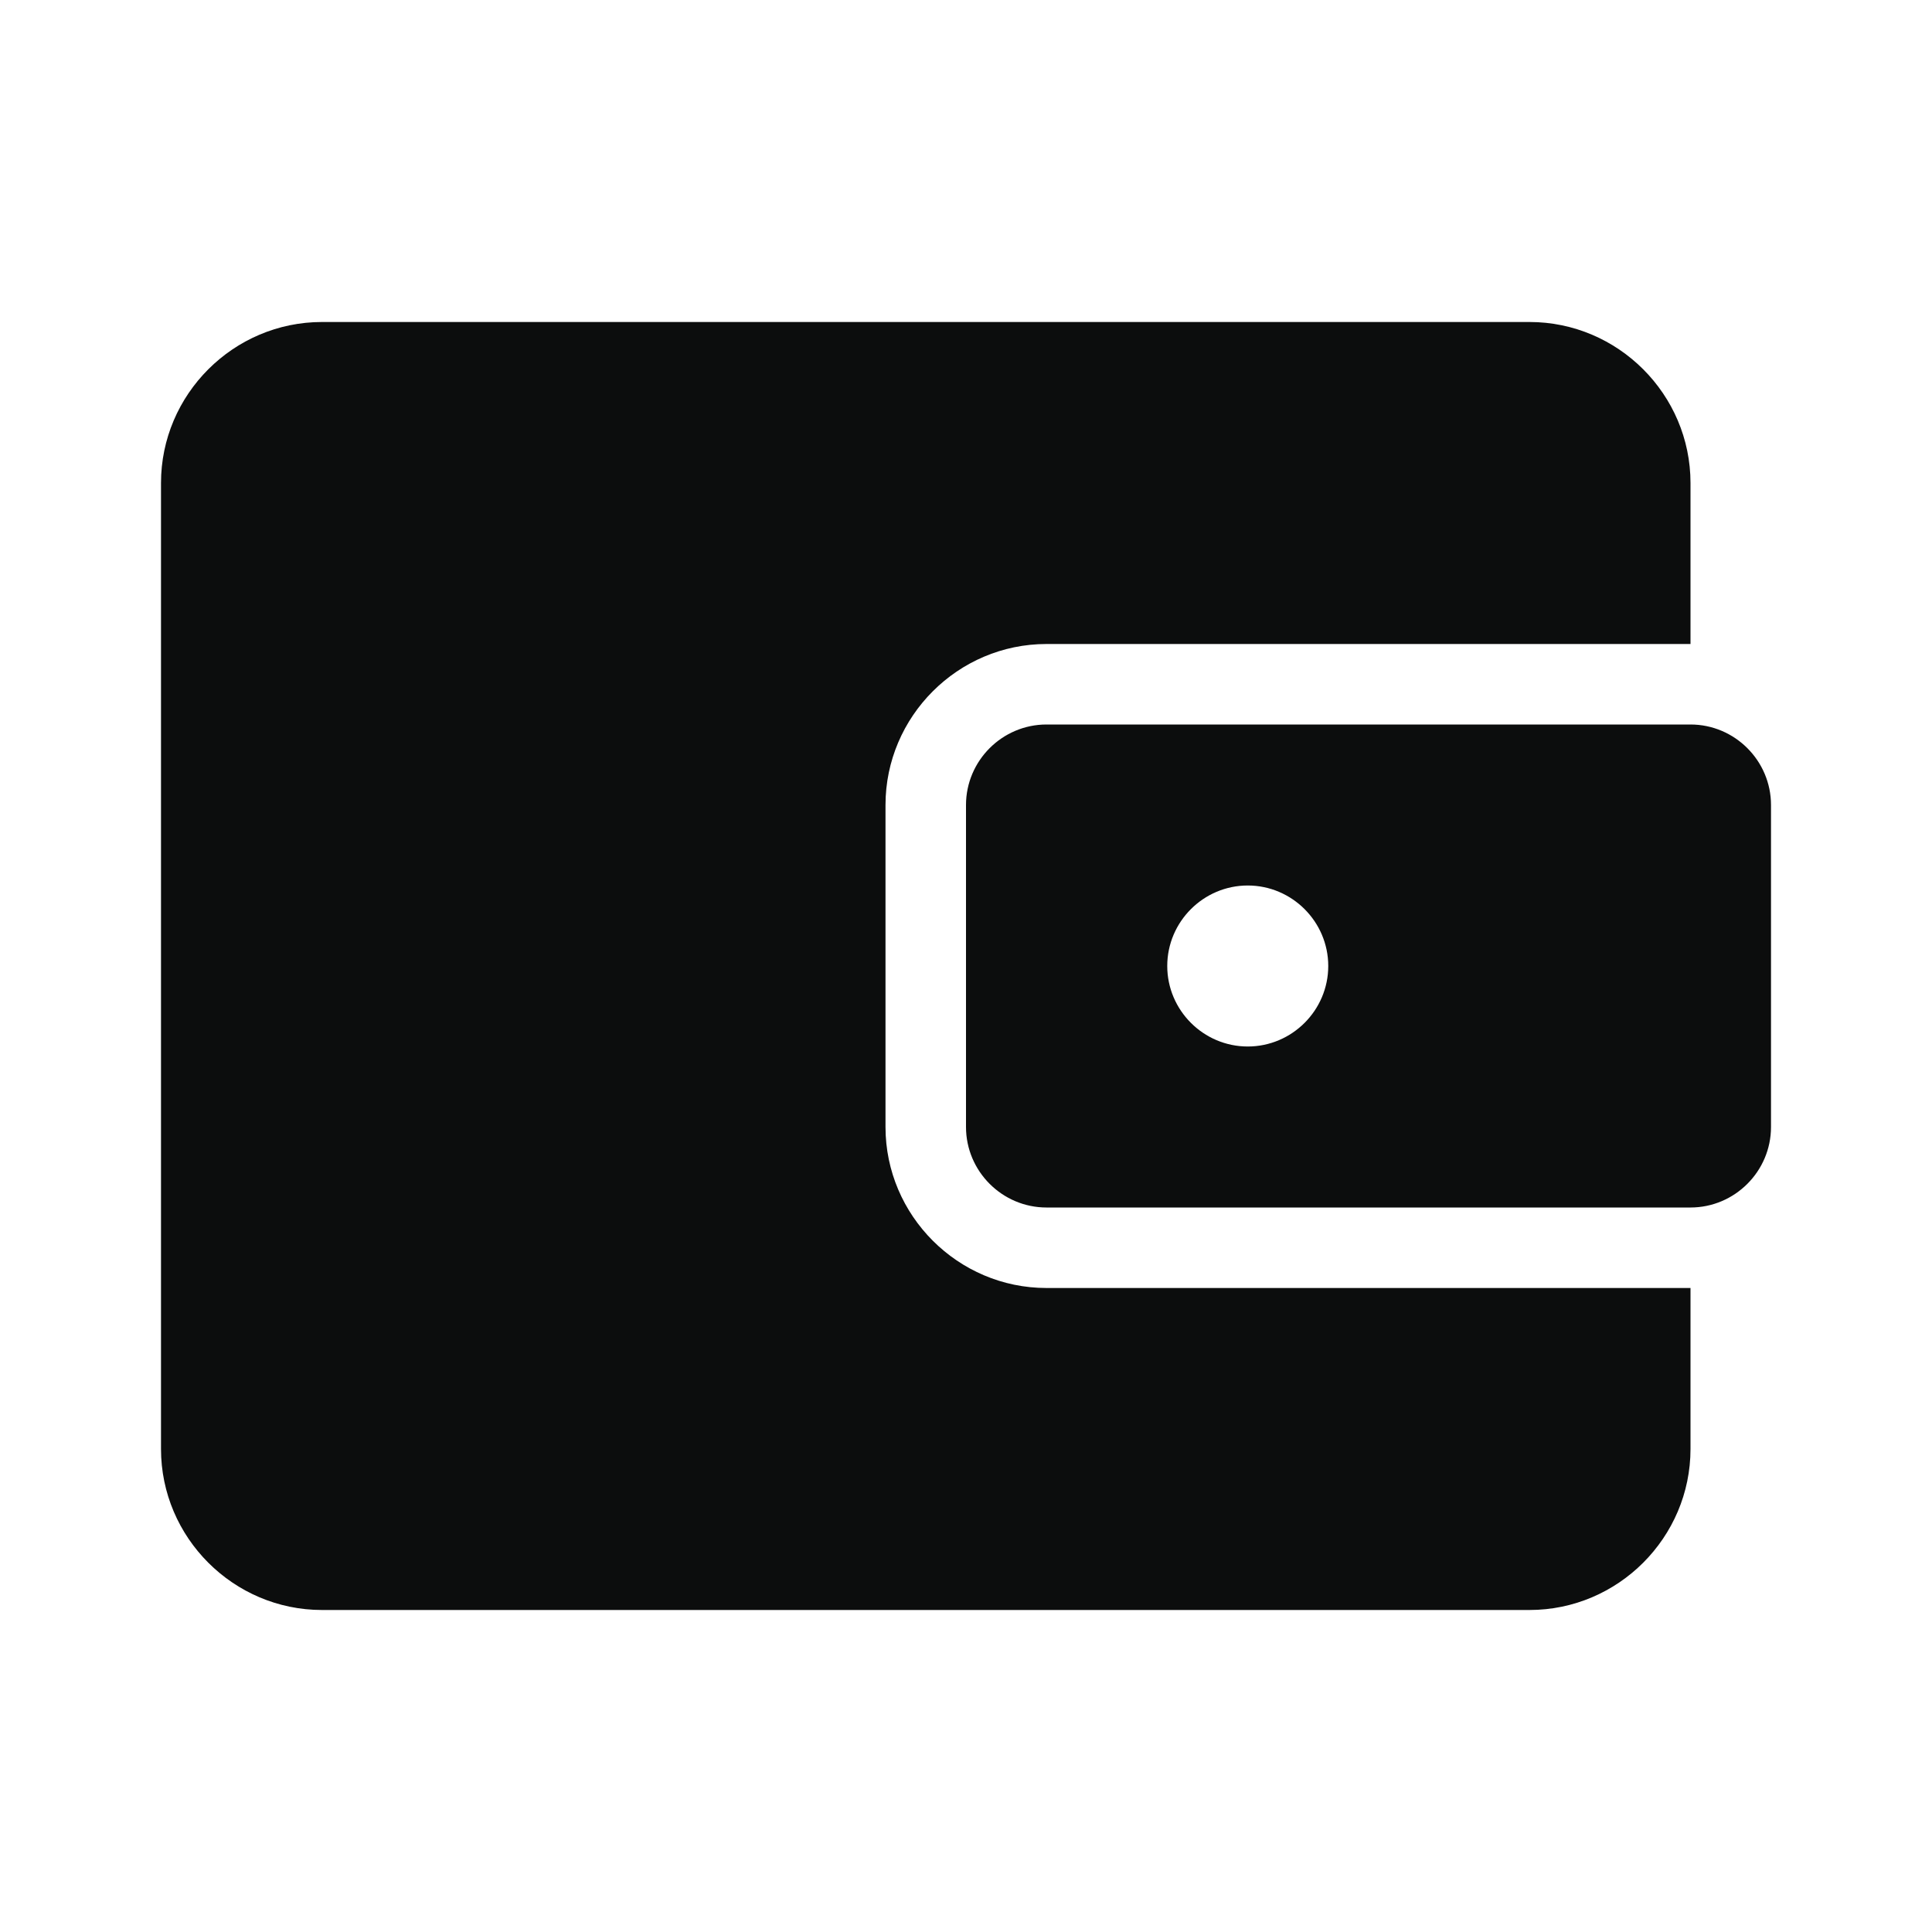 <svg fill="none" height="24" viewBox="0 0 24 24" width="24" xmlns="http://www.w3.org/2000/svg"><path d="m13 8c-1.1 0-2 .9-2 2v4c0 1.1.9 2 2 2h8v2c0 1.1-.9 2-2 2h-15c-1.1 0-2-.9-2-2v-12c0-1.1.9-2 2-2h15c1.1 0 2 .9 2 2v2zm0 1c-.55 0-1 .45-1 1v4c0 .55.45 1 1 1h8c.55 0 1-.45 1-1v-4c0-.55-.45-1-1-1zm3.5 3c0-.55-.45-1-1-1s-1 .45-1 1 .45 1 1 1 1-.45 1-1z" fill="#0c0d0d" fill-rule="evenodd"/></svg>